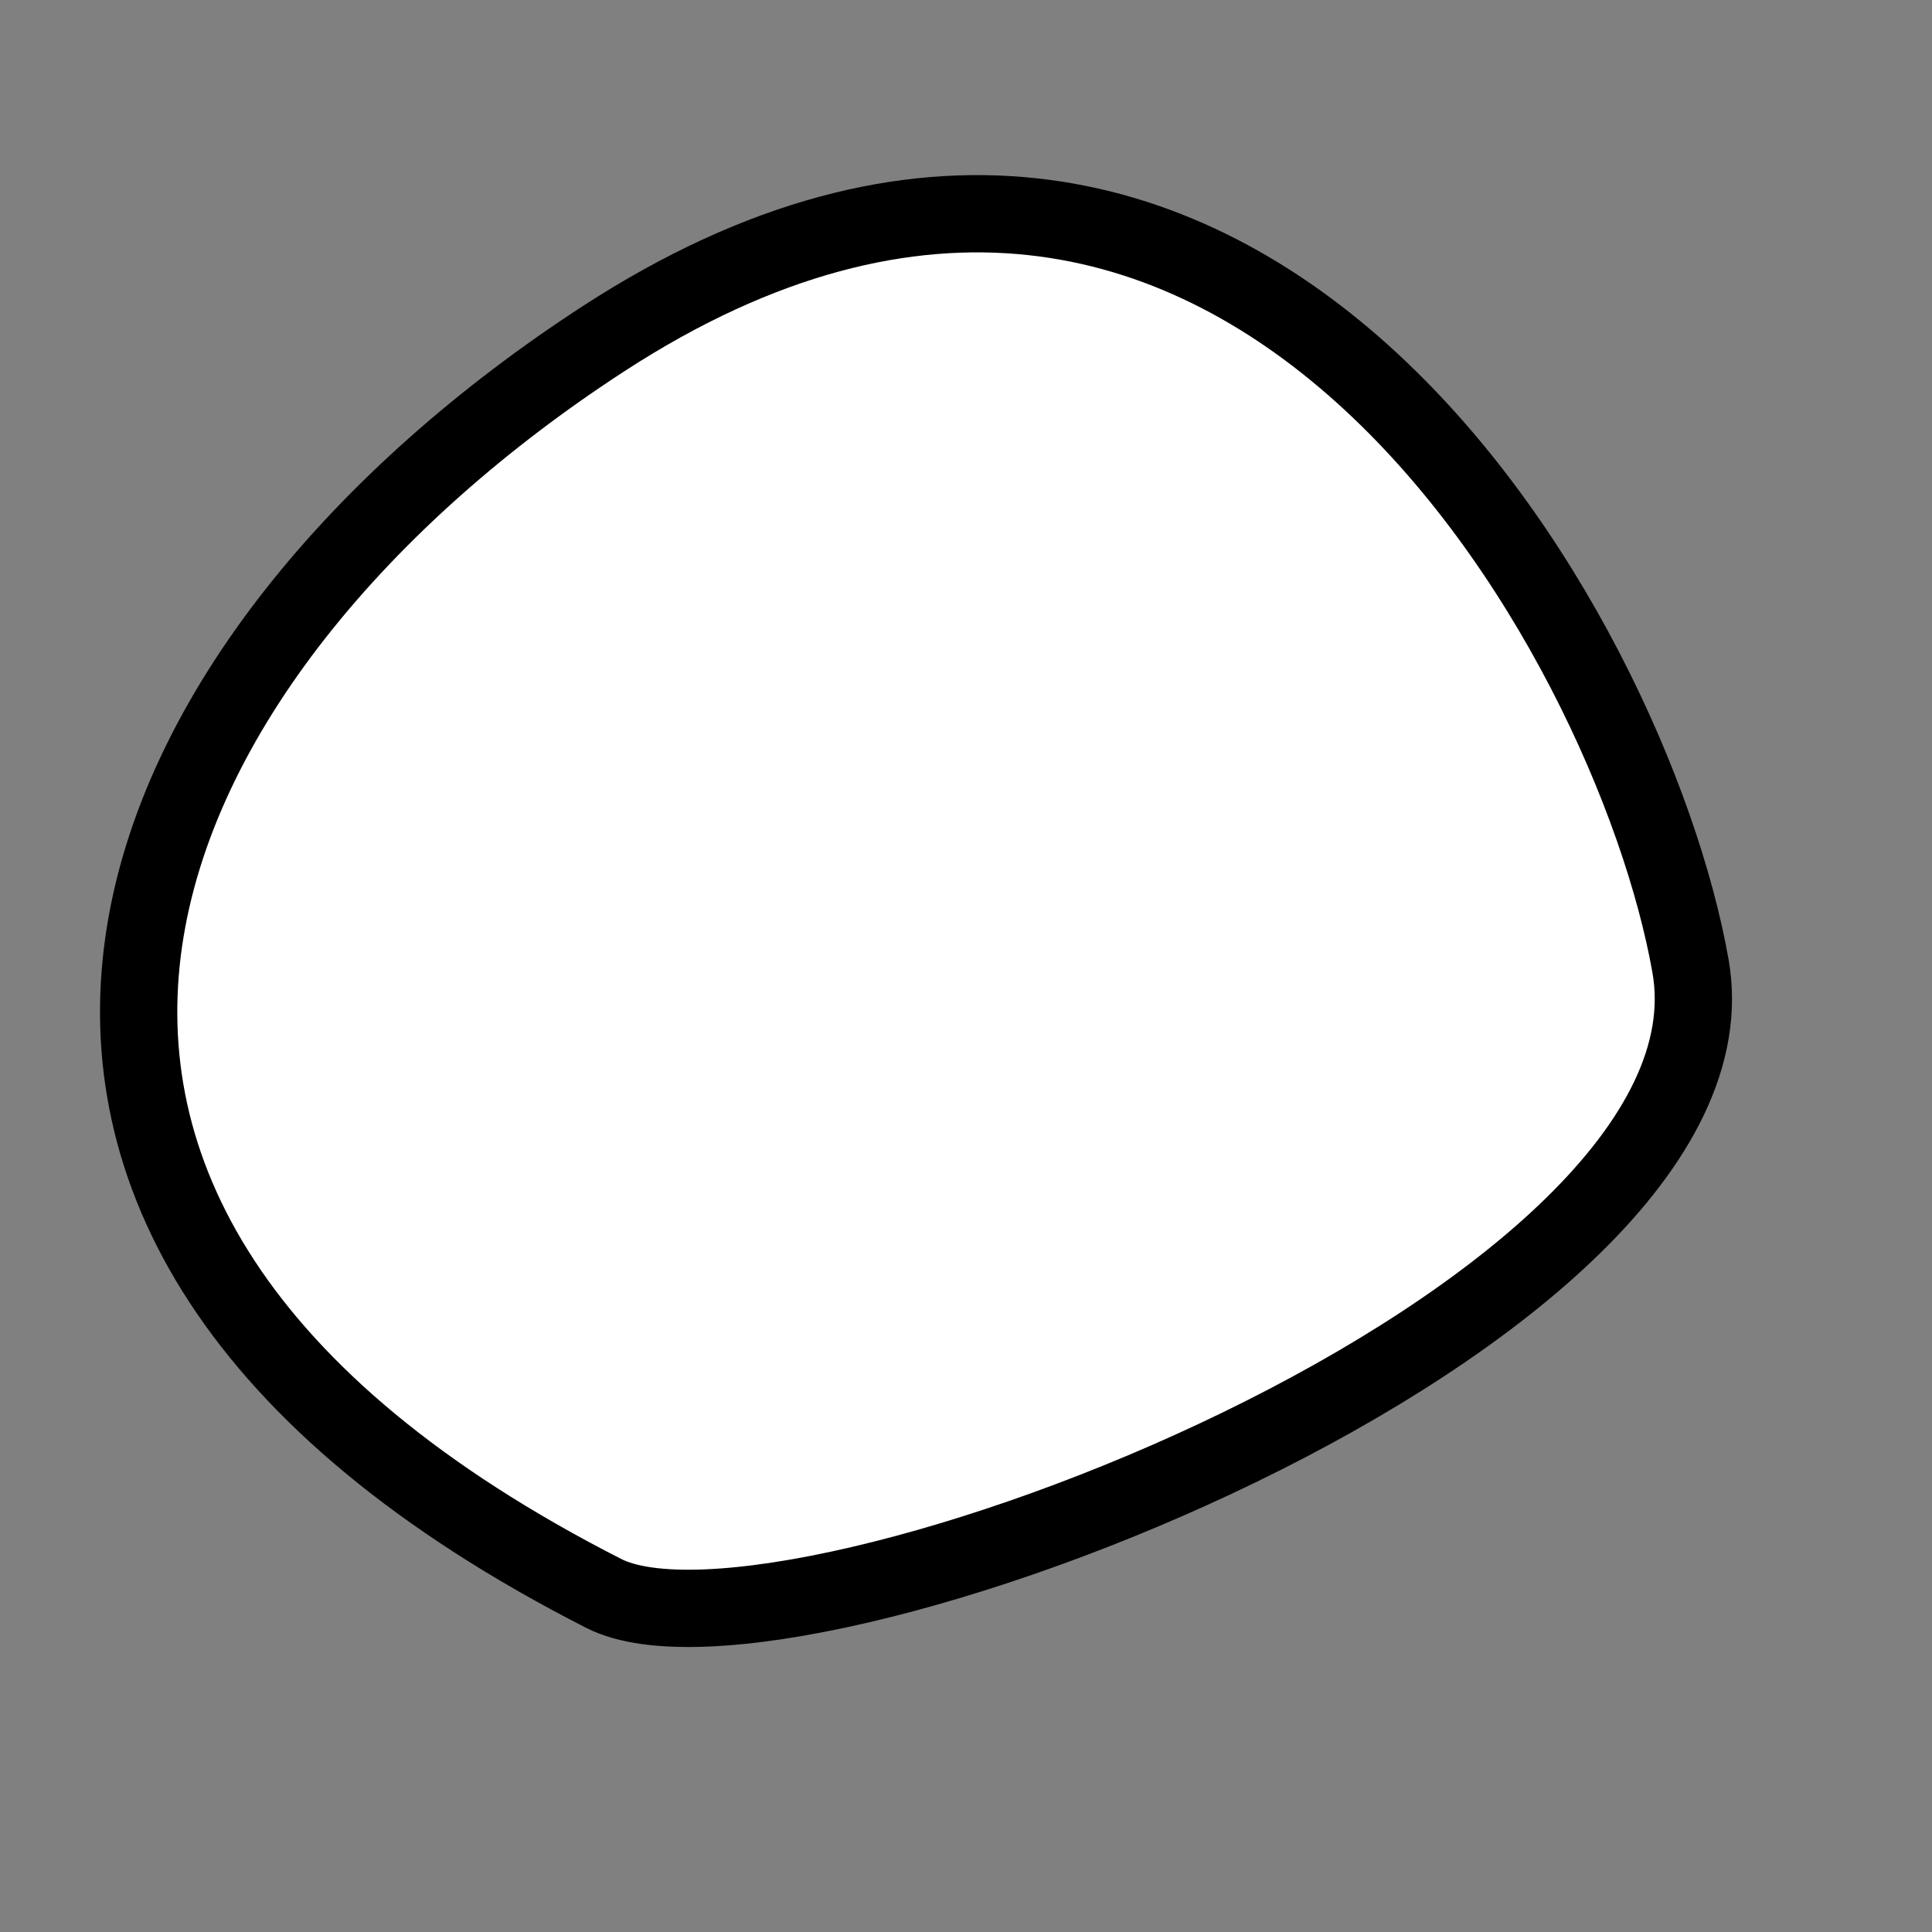 <?xml version="1.0" encoding="utf-8"?>
<svg version="1.1" xmlns="http://www.w3.org/2000/svg" xmlns:xlink= "http://www.w3.org/1999/xlink"  viewBox="0 0 400 400" width="400" height="400">
<rect x="0" y="0" width="400" height="400" fill="#808080" stroke="none"/>
<style type="text/css">
circle,
.bezier{
	stroke:#000000;
	fill:#fff;
	stroke-width:16;
}
</style>
<g>
  <path id="bezier" d="M350,200C362.85,272.88 163.31,349.43 125,329.904C-29.14,251.36 25.2,134.91 125,70.096C255.83,-14.87 337.84,131.06 350,200" class="bezier"/>
</g>
</svg>